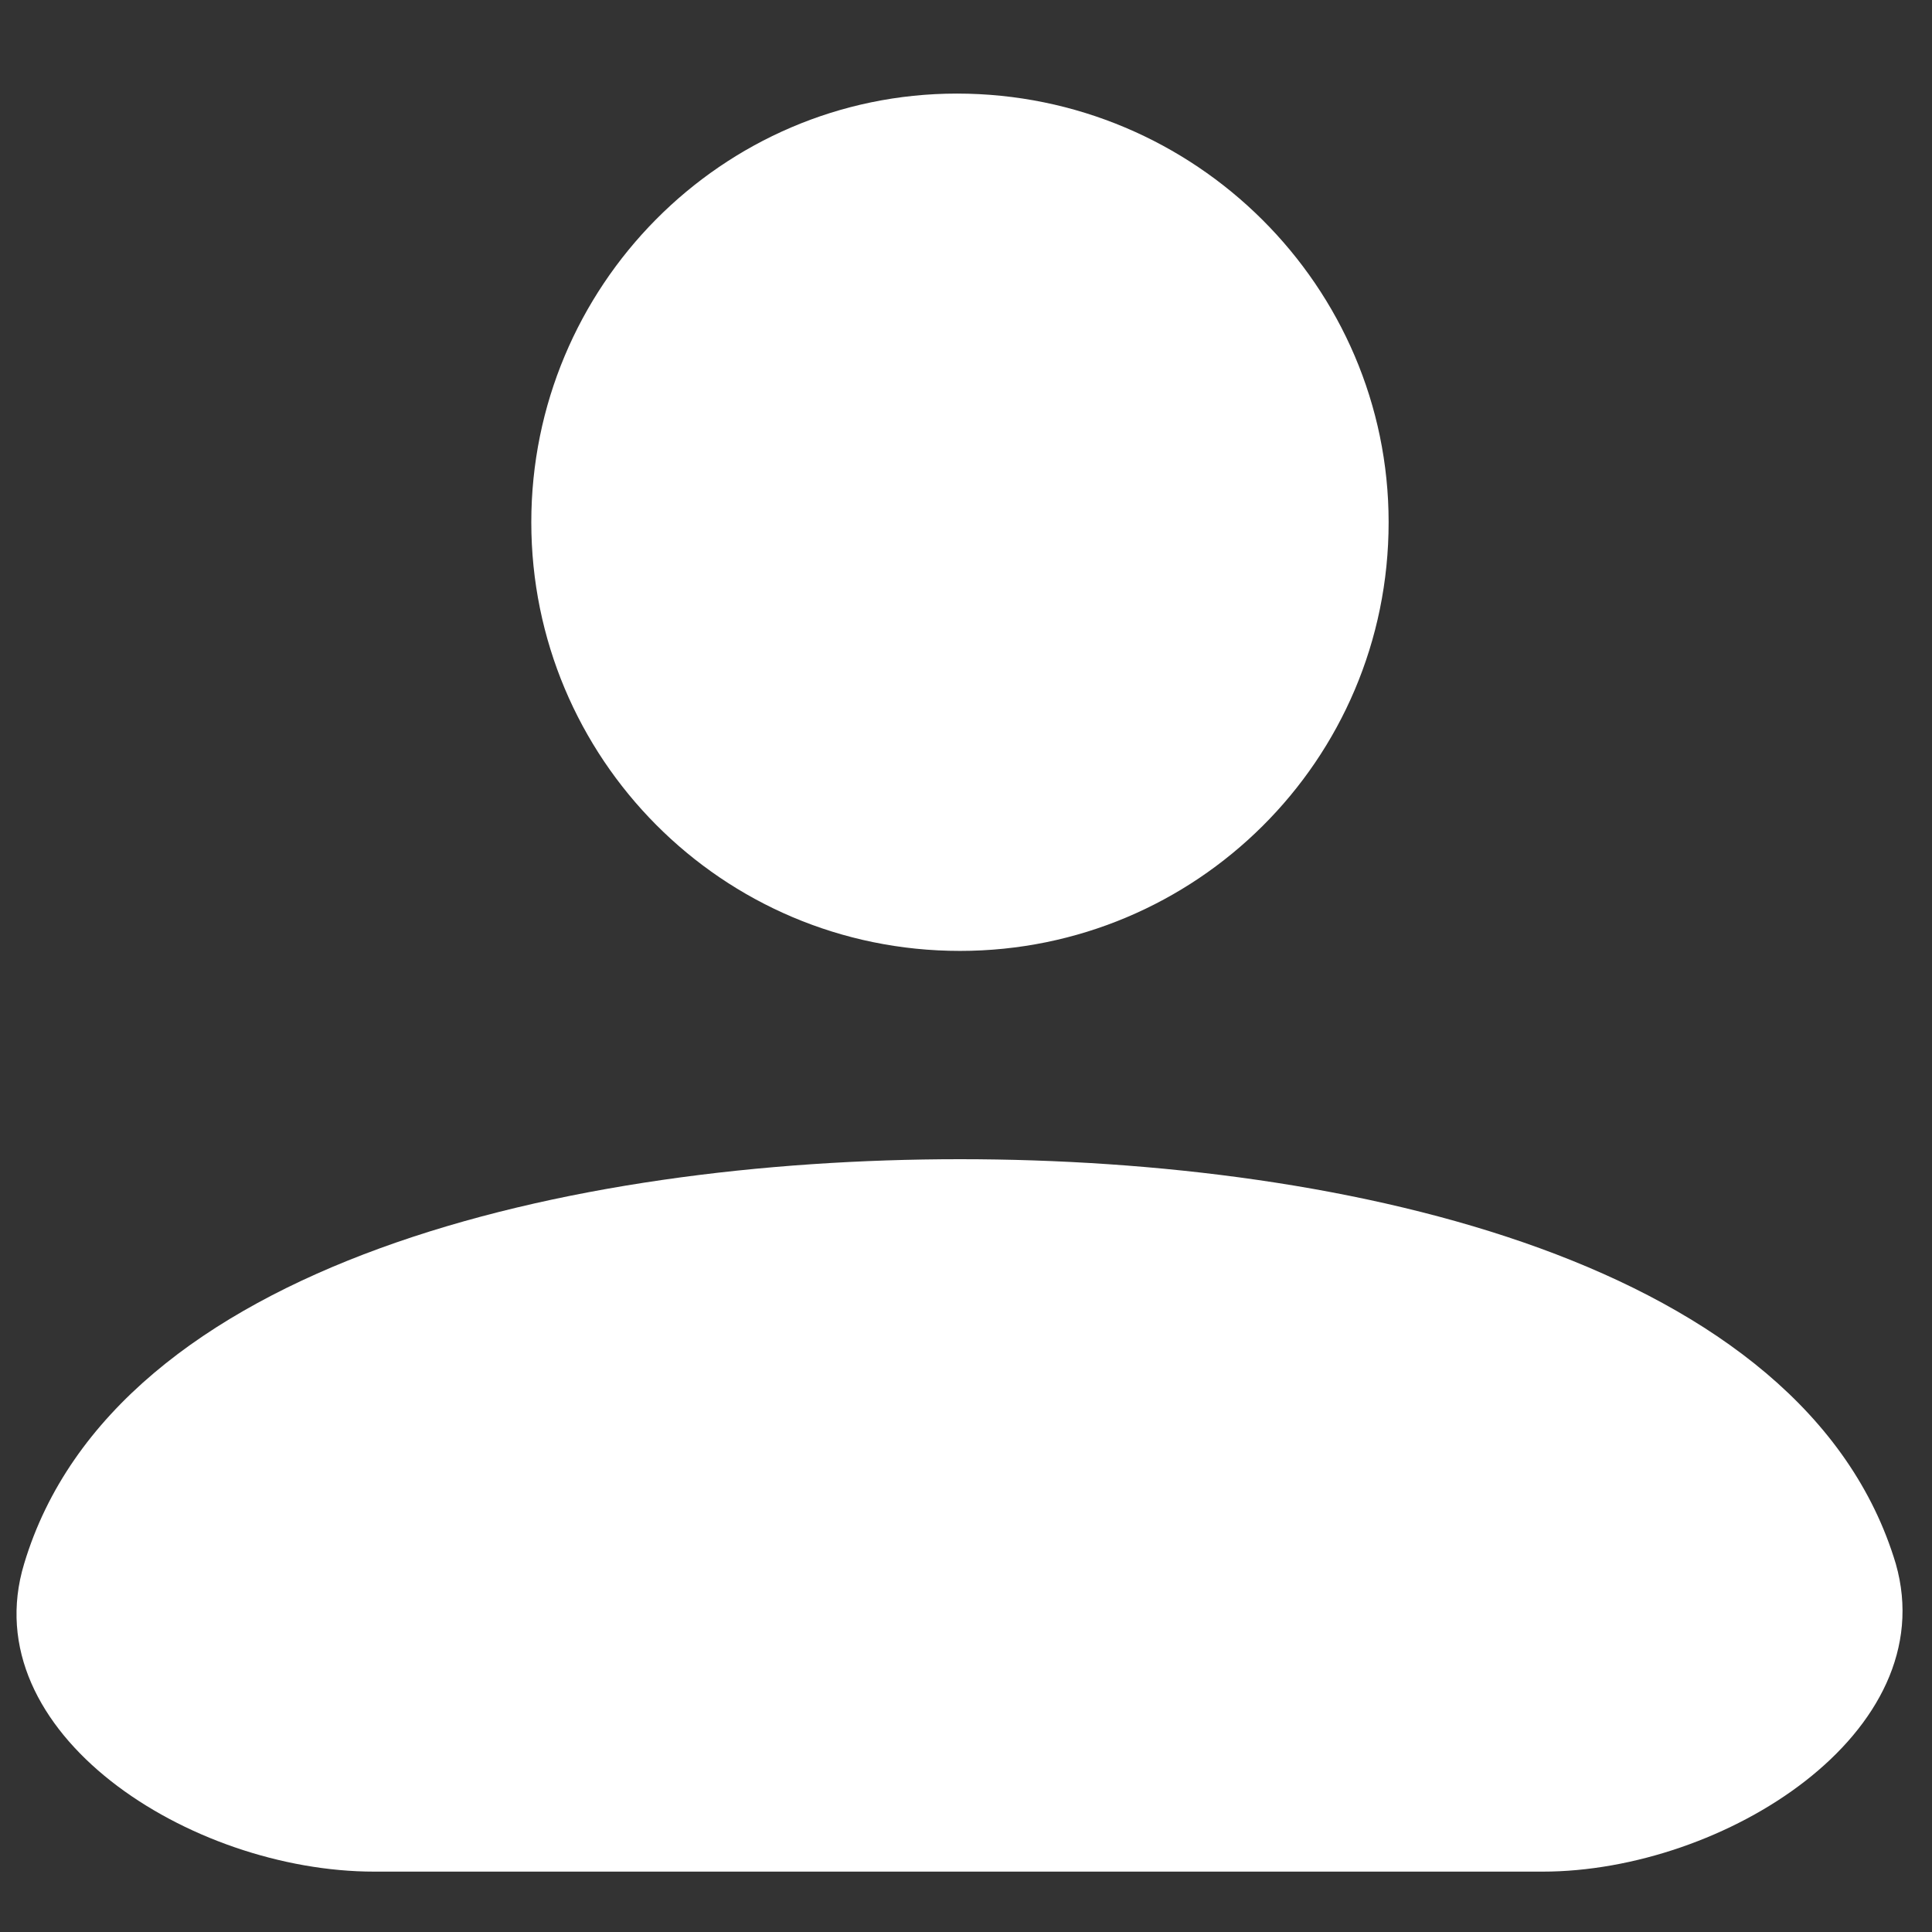<?xml version="1.0" encoding="utf-8"?>
<!-- Generator: Adobe Illustrator 23.0.2, SVG Export Plug-In . SVG Version: 6.00 Build 0)  -->
<svg version="1.1" id="图层_1" xmlns="http://www.w3.org/2000/svg" xmlns:xlink="http://www.w3.org/1999/xlink" x="0px" y="0px"
	 viewBox="0 0 64 64" style="enable-background:new 0 0 64 64;" xml:space="preserve">
<rect x="0" y="0" width="64" height="64" fill="#333333" stroke="none"/>
<style type="text/css">
	.st0{fill:#FF6C04;}
	.st1{fill:#3BAE3E;}
	.st2{fill:#909090;}
	.st3{fill:#909090;stroke:#909090;stroke-miterlimit:10;}
	.st4{fill:#9A999A;}
	.st5{fill:#7F7F80;}
	.st6{fill:#FFFFFF;}
	.st7{fill:#8F8F8F;}
	.st8{fill:#040000;}
	.st9{fill:#EB6A1B;}
	.st10{fill:#FDF2E9;}
	.st11{fill:#F3AA89;}
	.st12{fill:#060001;}
	.st13{fill:#9D9D9D;}
	.st14{fill:#F4A72B;}
	.st15{fill:#DB2926;}
	.st16{fill:#ABABAB;}
	.st17{fill:#C4C3C3;}
	.st18{fill:url(#SVGID_1_);}
	.st19{fill:#FFBC8F;}
	.st20{fill:#FF6C04;stroke:#EB6A1B;stroke-miterlimit:10;}
	.st21{fill:#C2C2C2;}
	.st22{fill:#9B9B9B;}
	.st23{fill:#CACACA;}
	.st24{fill:#A7A7A7;}
	.st25{fill:#808080;}
</style>
<g>
	<path class="st6" d="M46,17.3c0,7.9-6.4,14.2-14.2,14.2c-7.9,0-14.2-6.4-14.2-14.2S23.9,3.1,31.7,3.1C39.6,3.1,46,9.5,46,17.3z"/>
	<path class="st6" d="M12.4,62h38.7c6,0,13.3-4.6,11.7-10.2c-3-10-18.1-13.4-31-13.4c-12.9,0-28,3.4-31,13.4
		C-0.9,57.4,6.3,62,12.4,62z"/>
</g>
</svg>
